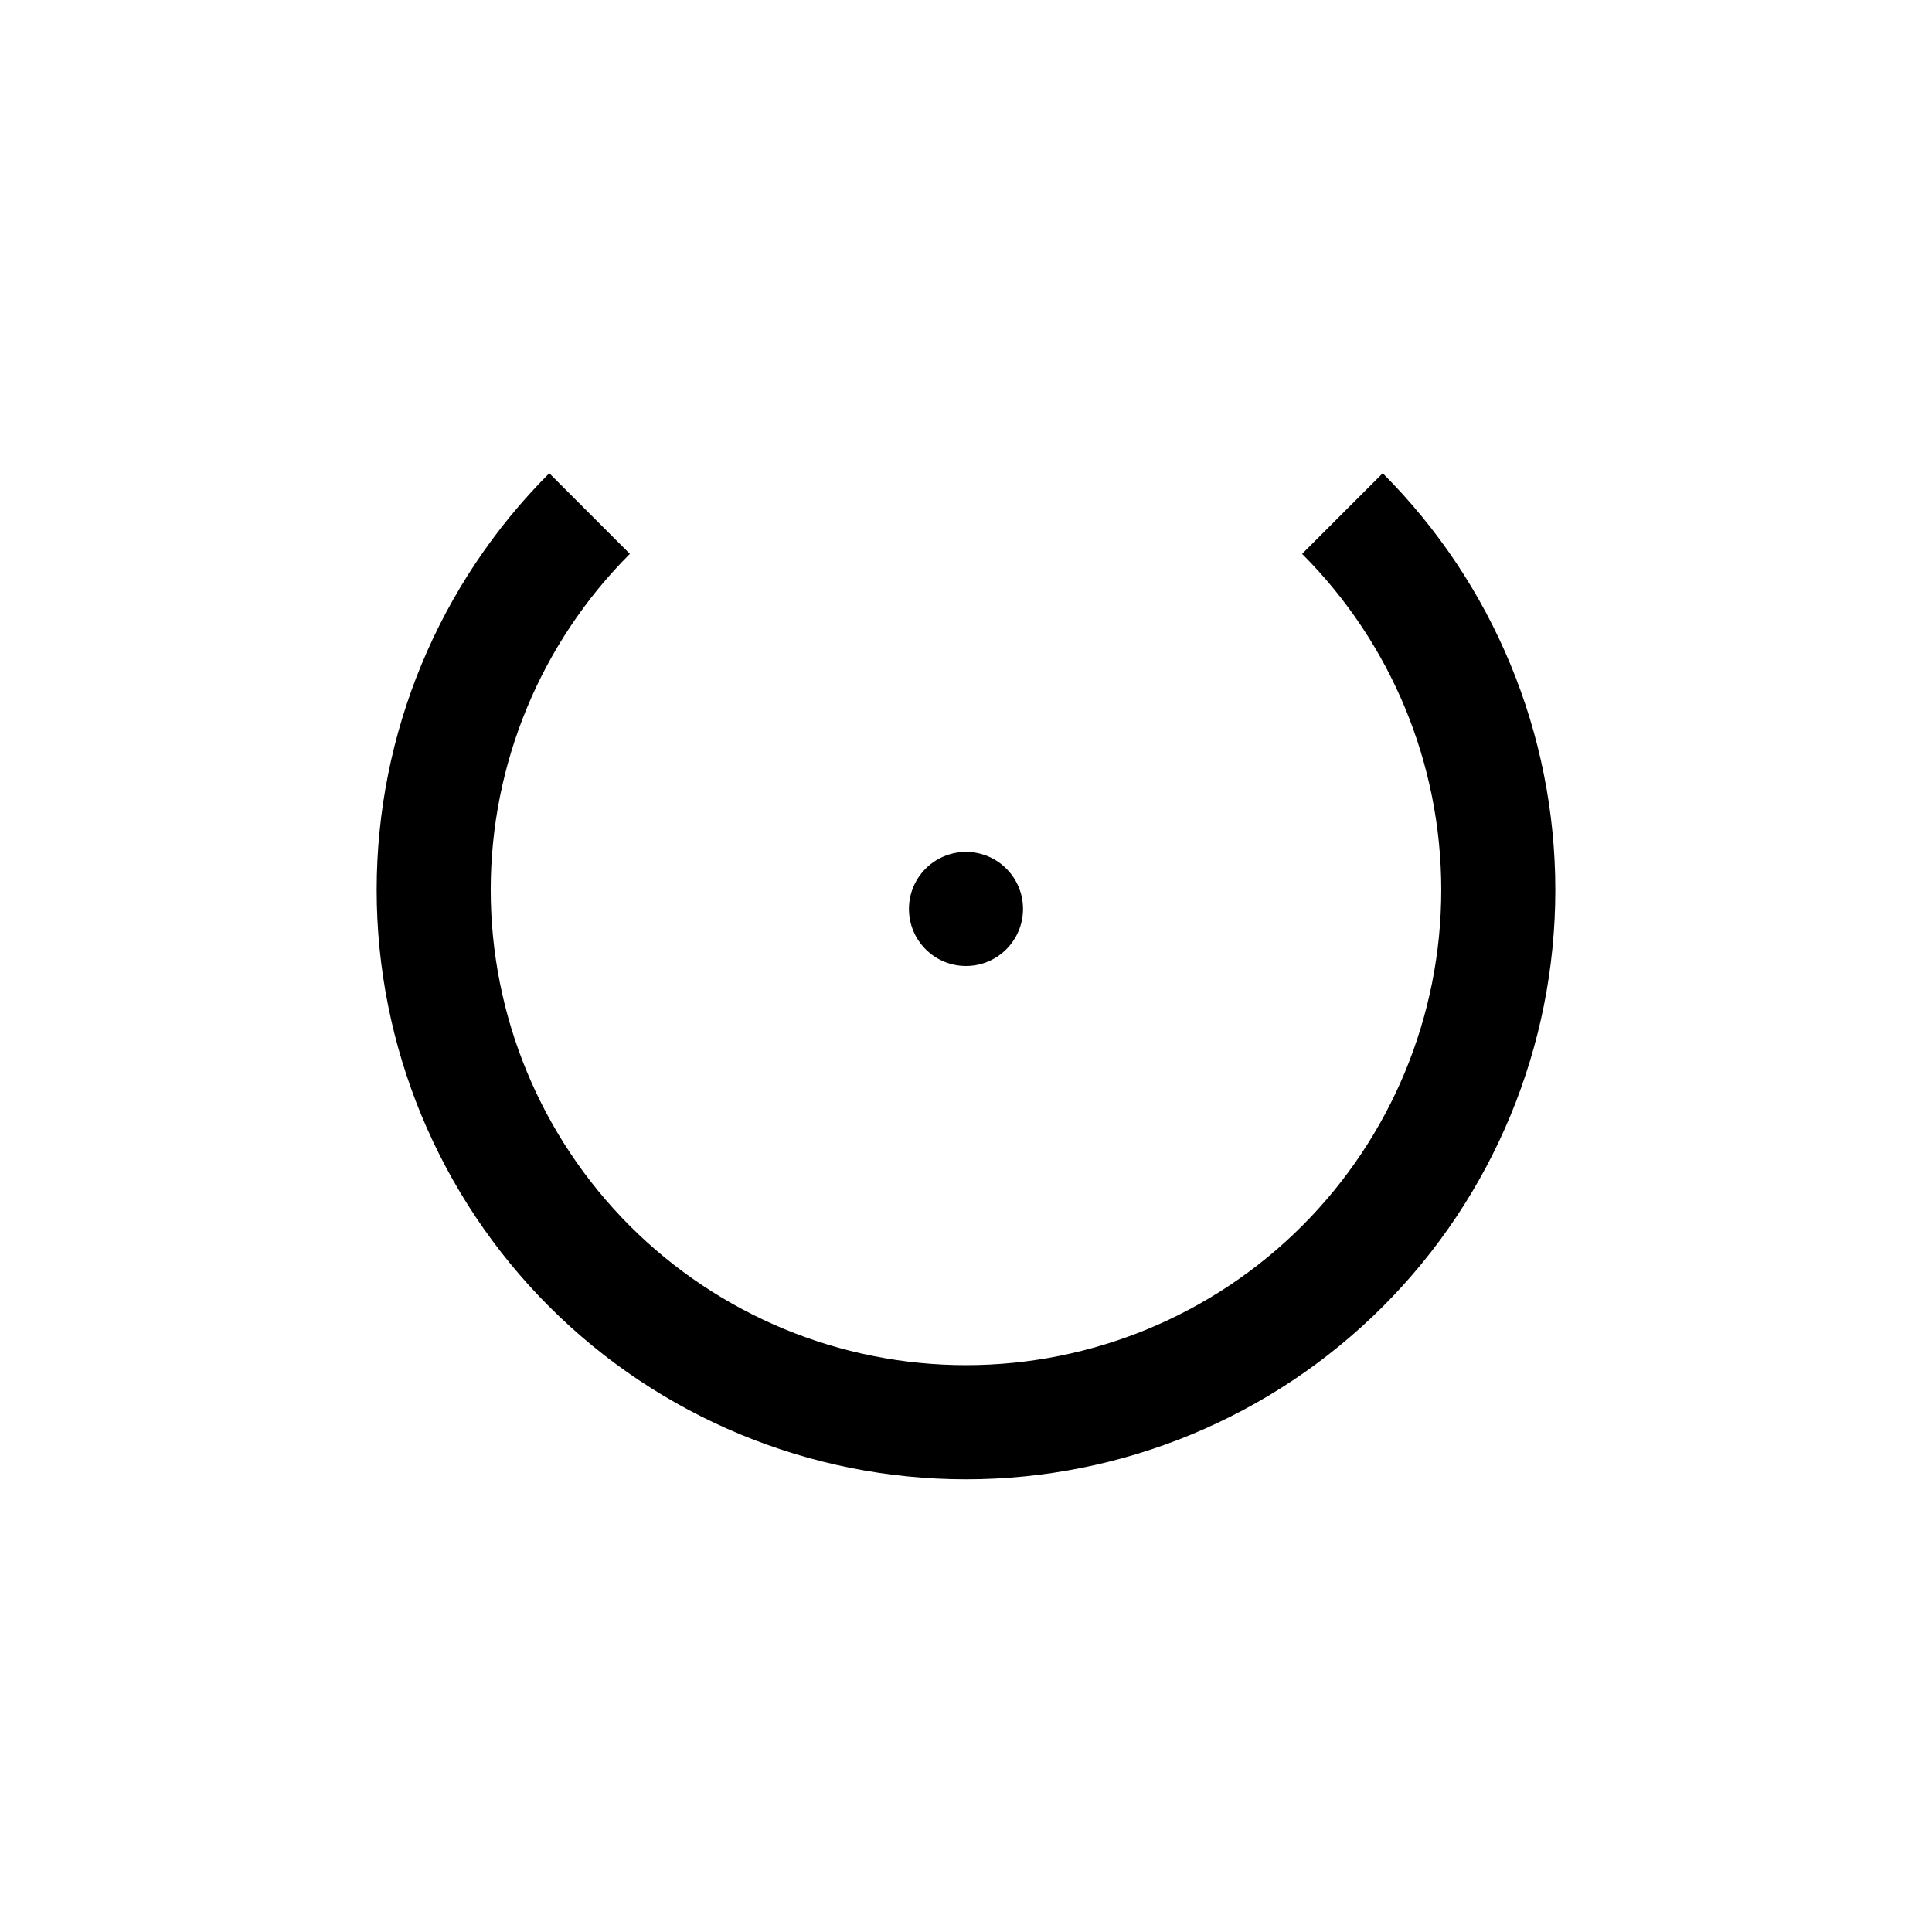<?xml version="1.0" encoding="UTF-8"?>
<!-- Uploaded to: SVG Find, www.svgrepo.com, Generator: SVG Find Mixer Tools -->
<svg fill="#000000" width="800px" height="800px" version="1.1" viewBox="144 144 512 512" xmlns="http://www.w3.org/2000/svg">
 <g>
  <path d="m400 536.03c-41.422 0-81.148-16.457-110.44-45.746s-45.742-69.012-45.742-110.43 16.453-81.148 45.742-110.44l21.363 21.363c-23.617 23.621-36.883 55.656-36.879 89.059 0.004 33.406 13.273 65.438 36.895 89.055 23.621 23.621 55.656 36.887 89.059 36.887s65.438-13.266 89.055-36.887c23.621-23.617 36.895-55.648 36.895-89.055 0.004-33.402-13.262-65.438-36.879-89.059l21.363-21.363c29.289 29.289 45.742 69.016 45.742 110.44s-16.453 81.145-45.742 110.43c-29.289 29.289-69.016 45.746-110.43 45.746z"/>
  <path d="m415.11 384.88c0 8.348-6.766 15.117-15.113 15.117s-15.117-6.769-15.117-15.117c0-8.348 6.769-15.113 15.117-15.113s15.113 6.766 15.113 15.113"/>
 </g>
</svg>